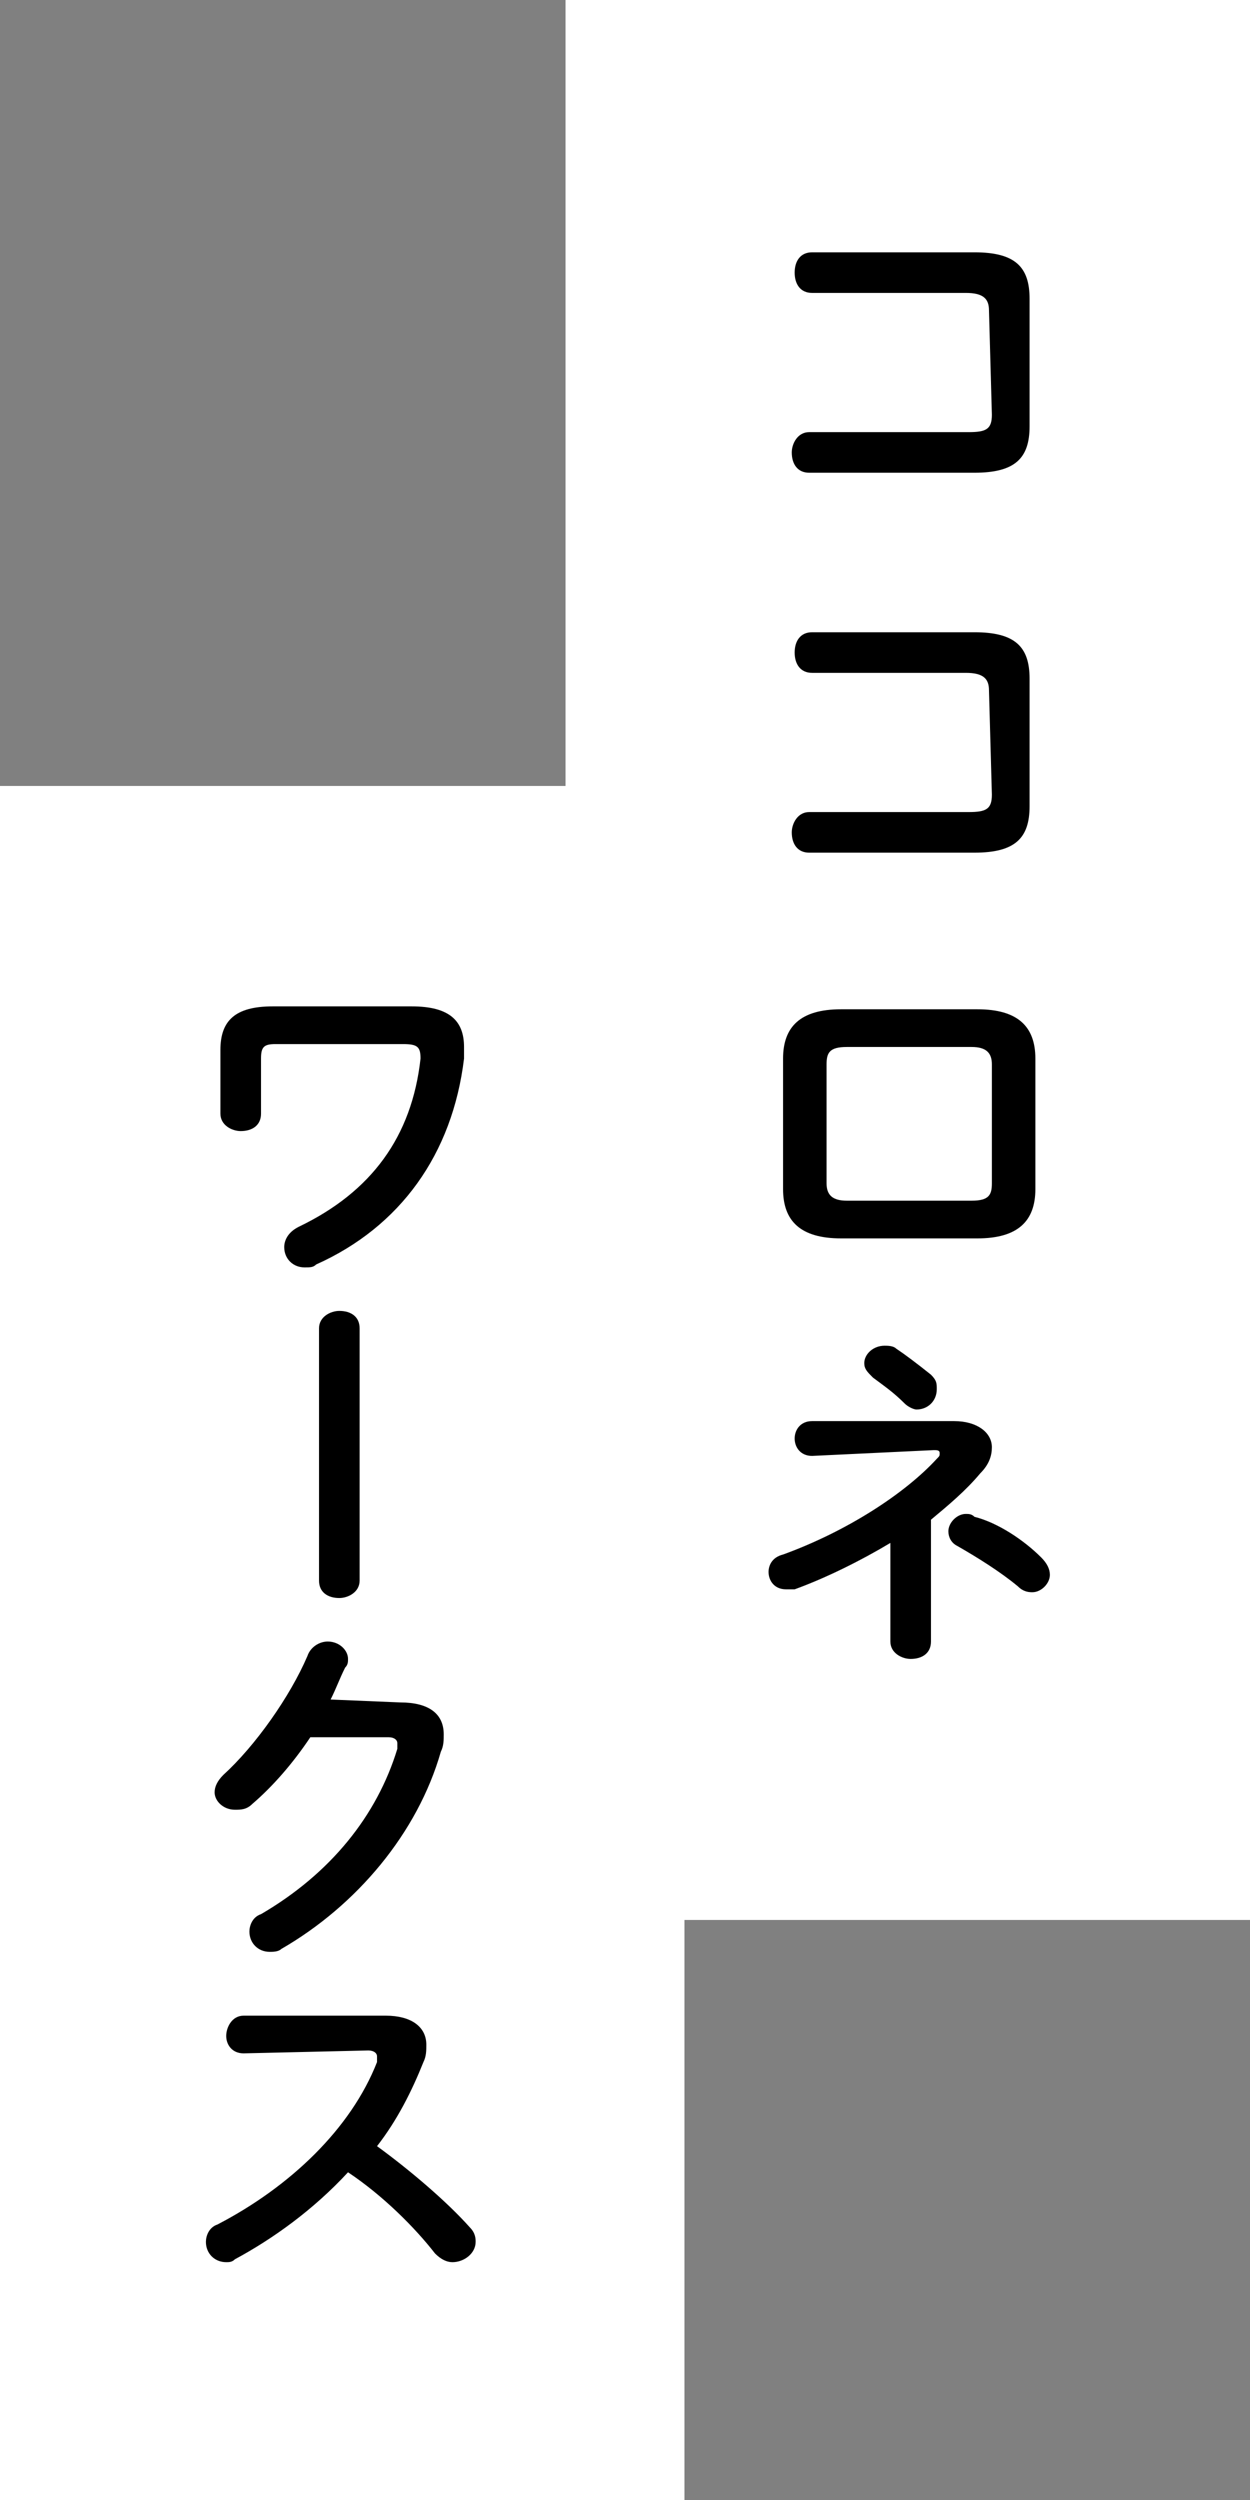 <?xml version="1.0" encoding="utf-8"?>
<!-- Generator: Adobe Illustrator 24.3.0, SVG Export Plug-In . SVG Version: 6.00 Build 0)  -->
<svg version="1.1" id="レイヤー_1" xmlns="http://www.w3.org/2000/svg" xmlns:xlink="http://www.w3.org/1999/xlink" x="0px"
	 y="0px" viewBox="0 0 43.1 86.2" style="enable-background:new 0 0 43.1 86.2;" xml:space="preserve">
<rect x="0" y="0" width="43.1" height="86.2" fill="#808080" stroke="none"/>
<style type="text/css">
	.st0{fill:#FFFFFF;}
</style>
<g>
	<rect x="19.5" class="st0" width="23.6" height="66.2"/>
	<rect y="27.1" class="st0" width="23.6" height="59.1"/>
	<path d="M34.1,10.7c0-0.4-0.2-0.6-0.8-0.6H28c-0.4,0-0.6-0.3-0.6-0.7s0.2-0.7,0.6-0.7h5.6c1.4,0,1.9,0.5,1.9,1.6v4.4
		c0,1.1-0.5,1.6-1.9,1.6h-5.7c-0.4,0-0.6-0.3-0.6-0.7c0-0.3,0.2-0.7,0.6-0.7h5.5c0.6,0,0.8-0.1,0.8-0.6L34.1,10.7L34.1,10.7z"/>
	<path d="M34.1,23.8c0-0.4-0.2-0.6-0.8-0.6H28c-0.4,0-0.6-0.3-0.6-0.7s0.2-0.7,0.6-0.7h5.6c1.4,0,1.9,0.5,1.9,1.6v4.4
		c0,1.1-0.5,1.6-1.9,1.6h-5.7c-0.4,0-0.6-0.3-0.6-0.7c0-0.3,0.2-0.7,0.6-0.7h5.5c0.6,0,0.8-0.1,0.8-0.6L34.1,23.8L34.1,23.8z"/>
	<path d="M29,42.7c-1.4,0-2-0.6-2-1.7v-4.5c0-1.1,0.6-1.7,2-1.7h4.7c1.4,0,2,0.6,2,1.7V41c0,1.1-0.6,1.7-2,1.7H29z M33.5,41.4
		c0.6,0,0.7-0.2,0.7-0.6v-4.1c0-0.4-0.2-0.6-0.7-0.6h-4.3c-0.6,0-0.7,0.2-0.7,0.6v4.1c0,0.4,0.2,0.6,0.7,0.6H33.5z"/>
	<path d="M30.7,53.2c-1,0.6-2.2,1.2-3.3,1.6c-0.1,0-0.2,0-0.3,0c-0.4,0-0.6-0.3-0.6-0.6c0-0.2,0.1-0.5,0.5-0.6
		c2.2-0.8,4.2-2.1,5.3-3.3c0.1-0.1,0.1-0.1,0.1-0.2c0-0.1-0.1-0.1-0.2-0.1L28,50.2c-0.4,0-0.6-0.3-0.6-0.6S27.6,49,28,49h4.9
		c0.8,0,1.3,0.4,1.3,0.9c0,0.3-0.1,0.6-0.4,0.9c-0.5,0.6-1.1,1.1-1.7,1.6v4.2c0,0.4-0.3,0.6-0.7,0.6c-0.3,0-0.7-0.2-0.7-0.6v-1.7
		L30.7,53.2z M29.8,47c0-0.3,0.3-0.6,0.7-0.6c0.1,0,0.3,0,0.4,0.1c0.3,0.2,0.7,0.5,1.2,0.9c0.2,0.2,0.2,0.3,0.2,0.5
		c0,0.4-0.3,0.7-0.7,0.7c-0.1,0-0.3-0.1-0.4-0.2c-0.4-0.4-0.7-0.6-1.1-0.9C29.9,47.3,29.8,47.2,29.8,47z M35.9,53.7
		c0.2,0.2,0.3,0.4,0.3,0.6c0,0.3-0.3,0.6-0.6,0.6c-0.1,0-0.3,0-0.5-0.2c-0.6-0.5-1.4-1-2.1-1.4c-0.2-0.1-0.3-0.3-0.3-0.5
		c0-0.3,0.3-0.6,0.6-0.6c0.1,0,0.2,0,0.3,0.1C34.4,52.5,35.3,53.1,35.9,53.7z"/>
	<g id="レイヤー_2_1_">
	</g>
	<g>
		<path d="M14.2,34.7c1.3,0,1.8,0.5,1.8,1.4c0,0.1,0,0.2,0,0.4c-0.4,3.3-2.2,5.8-5.1,7.1c-0.1,0.1-0.2,0.1-0.4,0.1
			c-0.4,0-0.7-0.3-0.7-0.7c0-0.2,0.1-0.5,0.5-0.7c2.5-1.2,3.9-3.1,4.2-5.8c0-0.4-0.1-0.5-0.6-0.5H9.5c-0.4,0-0.5,0.1-0.5,0.5v1.9
			c0,0.4-0.3,0.6-0.7,0.6c-0.3,0-0.7-0.2-0.7-0.6v-2.2c0-1,0.5-1.5,1.8-1.5H14.2z"/>
		<path d="M11,45.8c0-0.4,0.4-0.6,0.7-0.6c0.4,0,0.7,0.2,0.7,0.6v8.7c0,0.4-0.4,0.6-0.7,0.6c-0.4,0-0.7-0.2-0.7-0.6V45.8z"/>
		<path d="M13.8,58.7c1,0,1.5,0.4,1.5,1.1c0,0.2,0,0.4-0.1,0.6c-0.8,2.8-2.9,5.3-5.5,6.8c-0.1,0.1-0.3,0.1-0.4,0.1
			c-0.4,0-0.7-0.3-0.7-0.7c0-0.2,0.1-0.5,0.4-0.6c2.4-1.4,4-3.4,4.7-5.7c0-0.1,0-0.1,0-0.2c0-0.1-0.1-0.2-0.3-0.2l-2.7,0
			c-0.6,0.9-1.3,1.7-2,2.3c-0.2,0.2-0.4,0.2-0.6,0.2c-0.4,0-0.7-0.3-0.7-0.6c0-0.2,0.1-0.4,0.3-0.6c1.1-1,2.3-2.7,2.9-4.1
			c0.1-0.3,0.4-0.5,0.7-0.5c0.4,0,0.7,0.3,0.7,0.6c0,0.1,0,0.2-0.1,0.3c-0.2,0.4-0.3,0.7-0.5,1.1L13.8,58.7z"/>
		<path d="M13.3,69.5c0.9,0,1.4,0.4,1.4,1c0,0.2,0,0.4-0.1,0.6c-0.4,1-0.9,2-1.6,2.9c1.1,0.8,2.4,1.9,3.2,2.8
			c0.2,0.2,0.2,0.4,0.2,0.5c0,0.4-0.4,0.7-0.8,0.7c-0.2,0-0.4-0.1-0.6-0.3c-0.7-0.9-1.8-2-3-2.8c-1.2,1.3-2.6,2.3-3.9,3
			c-0.1,0.1-0.2,0.1-0.3,0.1c-0.4,0-0.7-0.3-0.7-0.7c0-0.2,0.1-0.5,0.4-0.6c2.5-1.3,4.6-3.3,5.5-5.6c0-0.1,0-0.1,0-0.2
			c0-0.1-0.1-0.2-0.3-0.2l-4.3,0.1c-0.4,0-0.6-0.3-0.6-0.6c0-0.3,0.2-0.7,0.6-0.7L13.3,69.5z"/>
	</g>
</g>
</svg>
